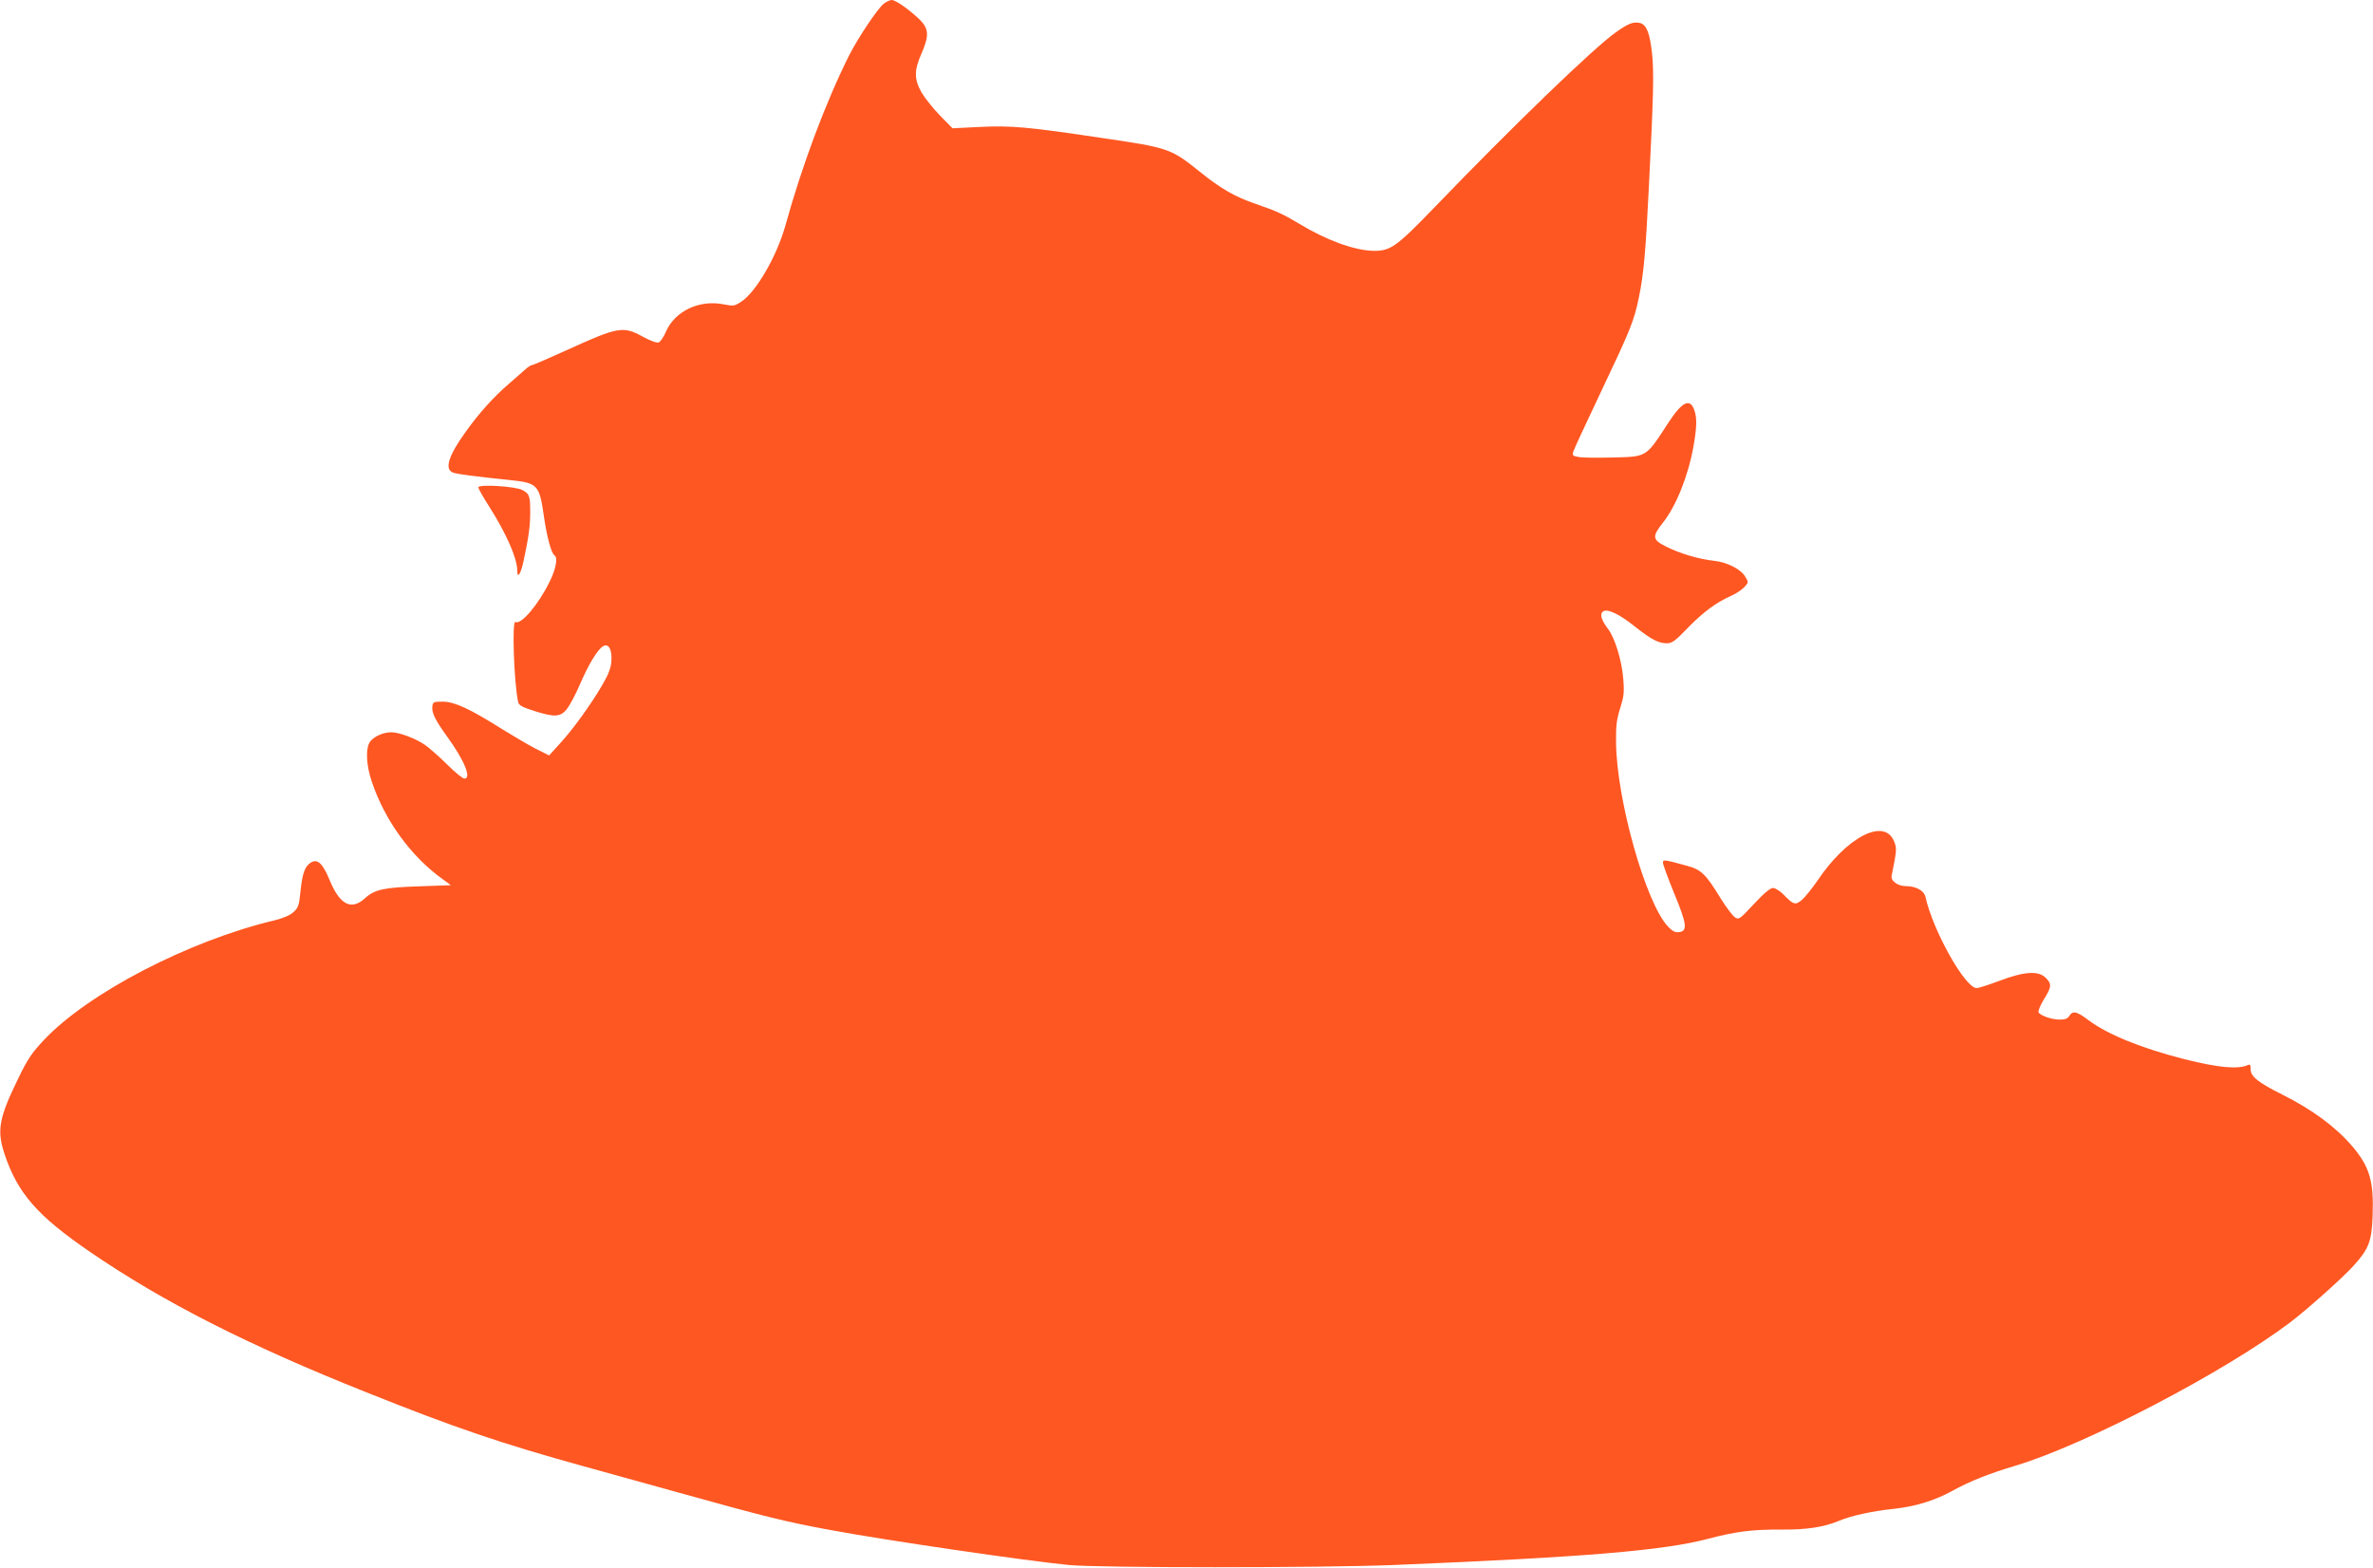 <?xml version="1.0" standalone="no"?>
<!DOCTYPE svg PUBLIC "-//W3C//DTD SVG 20010904//EN"
 "http://www.w3.org/TR/2001/REC-SVG-20010904/DTD/svg10.dtd">
<svg version="1.0" xmlns="http://www.w3.org/2000/svg"
 width="1280pt" height="846pt" viewBox="0 0 1280 846"
 preserveAspectRatio="xMidYMid meet">
<g transform="translate(0,846) scale(0.1,-0.1)"
fill="#ff5722" stroke="none">
<path d="M4767 8440 c-34 -27 -138 -183 -187 -279 -127 -255 -253 -590 -344
-919 -46 -164 -157 -356 -237 -409 -37 -24 -42 -25 -94 -15 -131 27 -263 -35
-312 -145 -12 -30 -31 -57 -40 -60 -10 -4 -43 8 -84 30 -108 60 -134 55 -417
-74 -95 -43 -178 -79 -184 -79 -5 0 -22 -11 -36 -24 -15 -14 -55 -48 -89 -78
-79 -68 -156 -153 -228 -253 -96 -132 -119 -206 -72 -224 23 -9 118 -21 302
-40 156 -16 164 -24 189 -197 16 -112 40 -199 57 -210 19 -11 8 -72 -25 -139
-59 -123 -156 -238 -186 -220 -19 12 -8 -328 15 -432 4 -18 21 -27 86 -48 111
-35 141 -33 176 9 15 19 48 80 72 136 46 107 94 186 124 204 30 18 49 -18 45
-80 -3 -38 -16 -72 -47 -125 -58 -101 -158 -241 -230 -319 l-59 -65 -74 37
c-40 21 -120 68 -178 104 -175 110 -256 148 -320 149 -52 0 -55 -1 -58 -27 -4
-33 16 -73 81 -163 92 -127 132 -225 92 -225 -9 0 -51 34 -93 76 -42 42 -96
89 -120 106 -51 35 -139 68 -182 68 -42 0 -94 -23 -114 -51 -25 -36 -21 -127
10 -217 70 -208 211 -402 381 -524 l45 -33 -168 -6 c-193 -6 -244 -17 -296
-65 -74 -67 -136 -34 -191 101 -37 89 -65 115 -102 91 -31 -21 -44 -57 -54
-152 -8 -80 -12 -91 -39 -115 -19 -17 -55 -32 -103 -44 -462 -110 -1004 -392
-1243 -646 -64 -68 -87 -102 -136 -203 -107 -219 -118 -283 -75 -413 71 -211
177 -332 462 -527 393 -269 848 -501 1488 -756 479 -192 733 -278 1175 -400
157 -43 384 -106 505 -140 475 -132 581 -159 833 -205 286 -53 1040 -164 1277
-187 159 -16 1360 -16 1755 0 1026 42 1455 78 1692 141 153 40 239 51 398 50
136 -1 227 13 309 47 66 28 182 53 289 64 122 13 226 44 327 100 91 50 193 91
341 135 379 115 1125 505 1479 773 93 71 280 238 340 304 82 91 98 131 103
268 7 189 -16 266 -110 377 -89 104 -215 197 -376 278 -129 64 -172 98 -172
136 0 26 -3 30 -17 23 -54 -23 -159 -13 -338 32 -230 58 -415 133 -517 209
-66 50 -87 55 -106 25 -9 -15 -23 -20 -52 -20 -43 0 -103 21 -114 39 -4 6 9
37 28 69 43 68 44 85 11 117 -39 40 -115 35 -248 -15 -58 -22 -114 -40 -125
-40 -62 0 -236 310 -276 492 -8 34 -51 58 -106 58 -45 0 -84 30 -76 58 2 9 9
47 16 83 10 55 9 72 -4 102 -53 127 -255 22 -413 -214 -29 -42 -66 -88 -83
-103 -36 -30 -46 -27 -99 28 -20 20 -45 36 -57 36 -15 0 -49 -28 -103 -86 -78
-84 -81 -86 -103 -72 -13 9 -46 53 -75 99 -82 135 -107 159 -188 180 -120 33
-125 33 -125 15 0 -9 27 -83 60 -164 69 -166 74 -205 27 -210 -22 -3 -36 5
-60 30 -120 128 -277 684 -280 993 -1 90 3 123 22 184 20 63 23 85 17 158 -7
97 -45 222 -82 270 -36 48 -46 79 -28 94 22 18 87 -12 173 -81 87 -69 126 -90
172 -90 28 0 45 12 115 85 83 85 151 135 234 172 25 11 56 32 69 46 23 25 23
26 5 56 -24 41 -97 78 -169 86 -79 8 -186 40 -257 76 -76 38 -78 54 -17 131
71 90 136 253 164 412 18 104 19 152 4 194 -23 66 -66 45 -139 -67 -125 -192
-113 -184 -308 -189 -79 -2 -159 -1 -178 3 -30 5 -34 9 -28 28 3 12 71 157
149 322 161 339 179 384 205 510 26 123 37 249 54 595 25 496 28 620 17 723
-12 110 -30 154 -65 163 -35 8 -63 -2 -131 -51 -119 -84 -556 -506 -971 -937
-213 -221 -244 -243 -339 -241 -102 3 -252 58 -397 146 -87 52 -121 68 -237
108 -111 38 -187 82 -301 174 -153 123 -167 128 -515 179 -405 61 -501 70
-674 61 l-143 -7 -68 69 c-37 38 -81 94 -99 124 -40 70 -41 119 -1 209 43 98
41 136 -12 187 -57 54 -127 103 -148 103 -10 0 -29 -9 -43 -20z"/>
<path d="M2580 5831 c0 -6 26 -53 59 -104 92 -145 151 -279 151 -344 0 -48 19
-20 34 50 28 131 36 190 36 263 0 89 -4 101 -43 121 -39 20 -237 32 -237 14z"/>
</g>
</svg>
